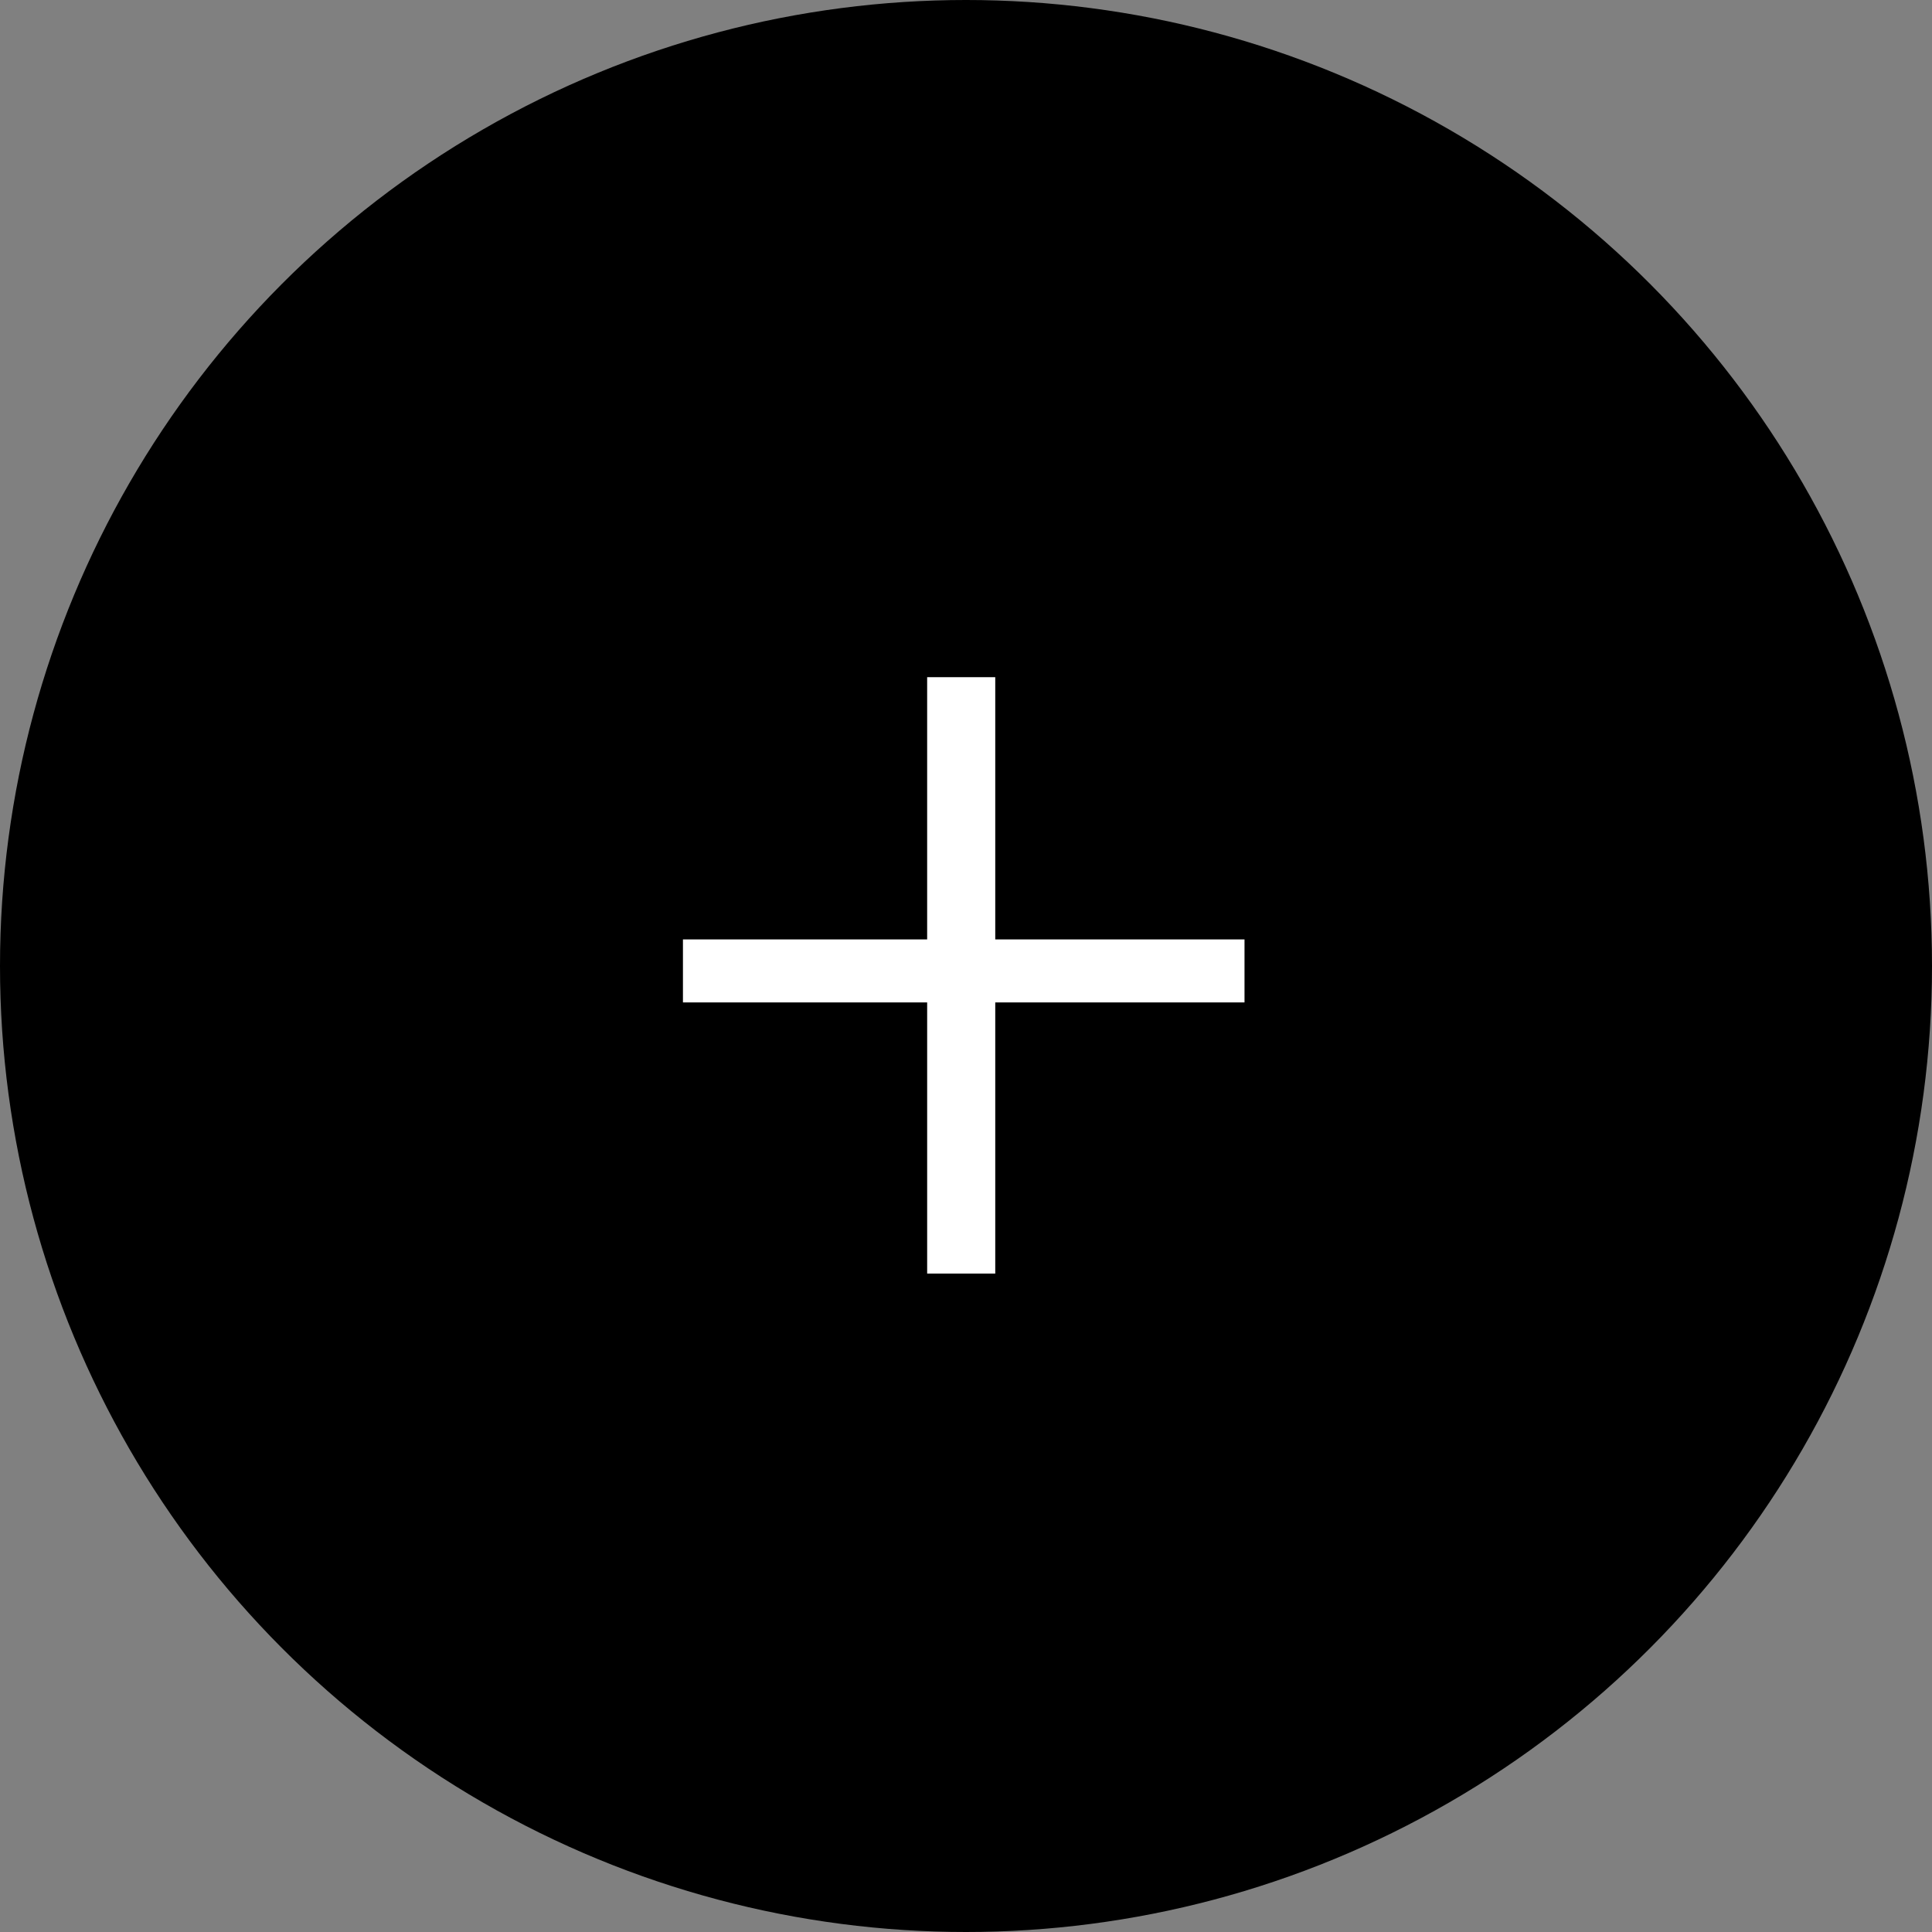 <svg xmlns="http://www.w3.org/2000/svg" width="57" height="57" viewBox="0 0 57 57"><rect x="0" y="0" width="57" height="57" fill="#808080" stroke="none"/><g transform="translate(-1590 -1275)"><circle cx="28.5" cy="28.5" r="28.5" transform="translate(1590 1275)"/><path d="M29.363,23.715h7.354v1.859H29.363v8H27.354v-8H20.149V23.715h7.205V15.979h2.009Z" transform="translate(1590 1279)" fill="#fff"/></g></svg>
